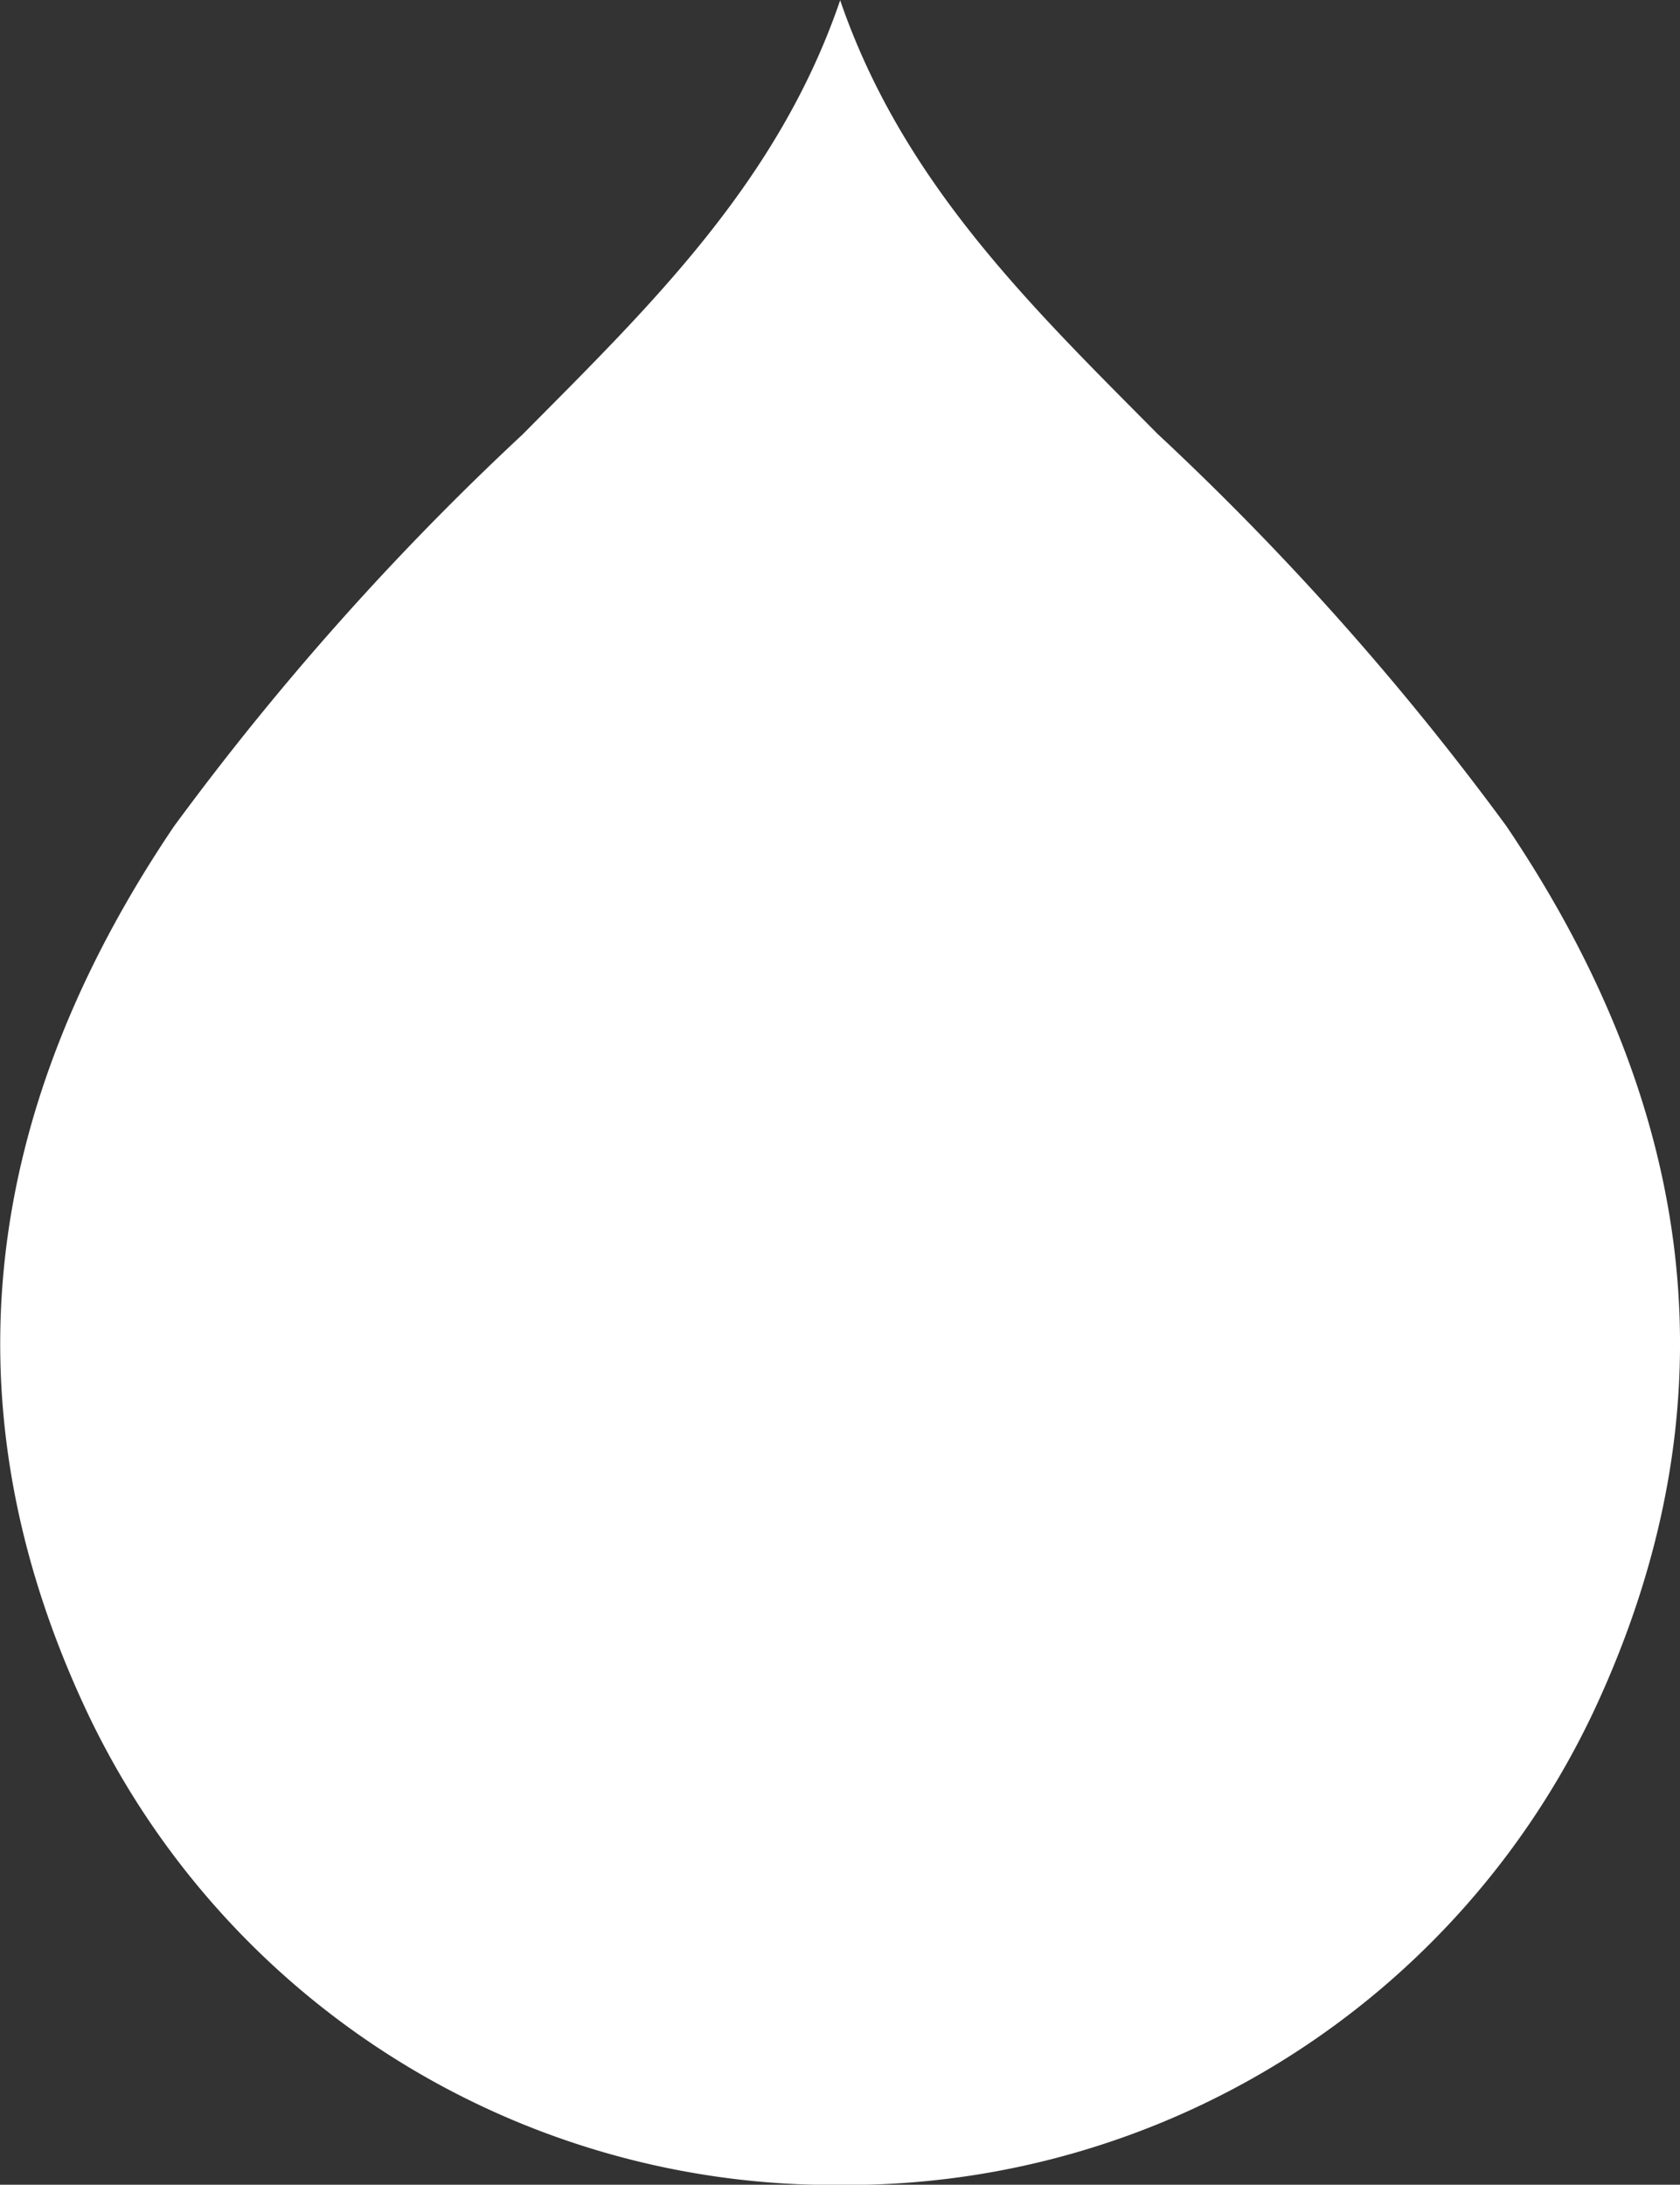 <svg xmlns="http://www.w3.org/2000/svg" width="21.5" height="27.955" viewBox="0 0 21.5 27.955">
  <rect x="0" y="0" width="21.5" height="27.955" fill="#333333" stroke="none"/>
  <path id="Drupal_vector" d="M322.488,347.78a35.917,35.917,0,0,0-4.465-5.019c-1.606-1.621-3.26-3.212-4.061-5.55l0,.007v0c-.8,2.339-2.455,3.929-4.061,5.55a35.919,35.919,0,0,0-4.465,5.019c-2.412,3.572-2.98,7.36-1.112,11.328a10.572,10.572,0,0,0,9.646,6.054v0a10.571,10.571,0,0,0,9.633-6.053C325.469,355.14,324.9,351.352,322.488,347.78Z" transform="translate(-303.211 -337.211)" fill="#fff"/>
</svg>
